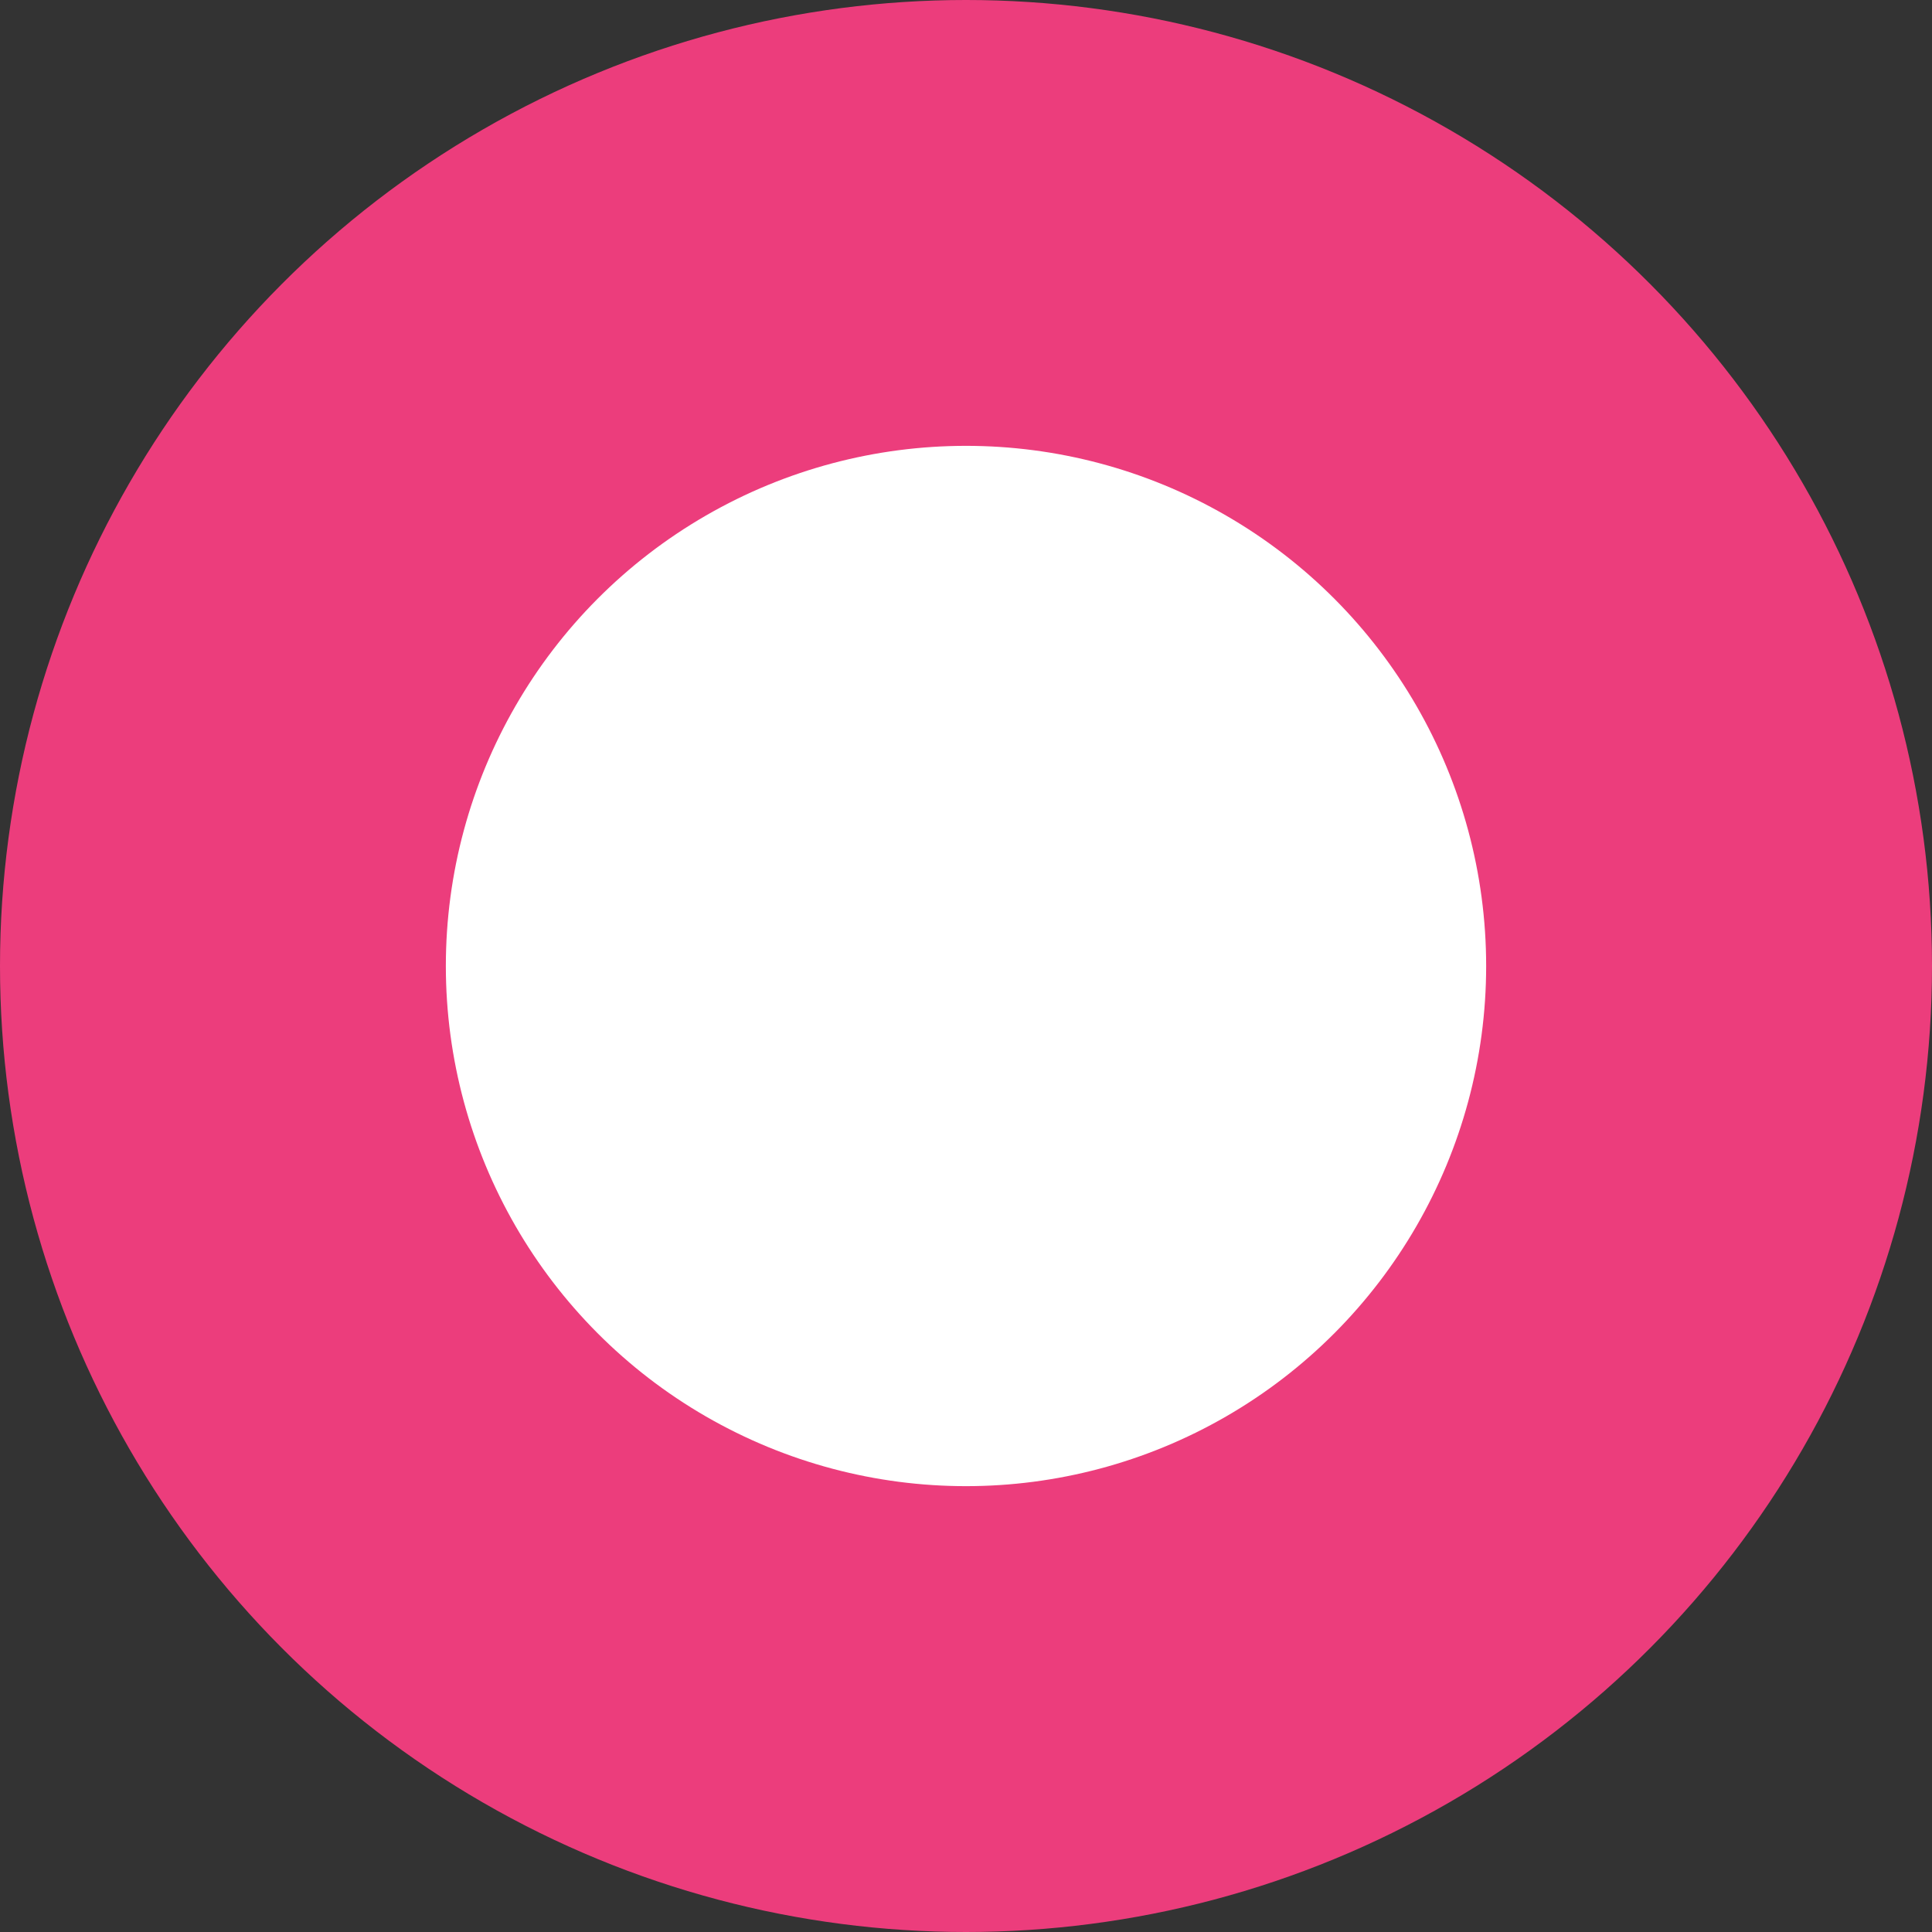 <?xml version="1.0" encoding="UTF-8"?> <svg xmlns="http://www.w3.org/2000/svg" width="26" height="26" viewBox="0 0 26 26" fill="none"><rect x="0" y="0" width="26" height="26" fill="#333333" stroke="none"/> <circle r="13" transform="matrix(1 0 0 -1 13 13)" fill="#EC3D7C"></circle> <circle r="7" transform="matrix(1 0 0 -1 13 13)" fill="white"></circle> </svg> 